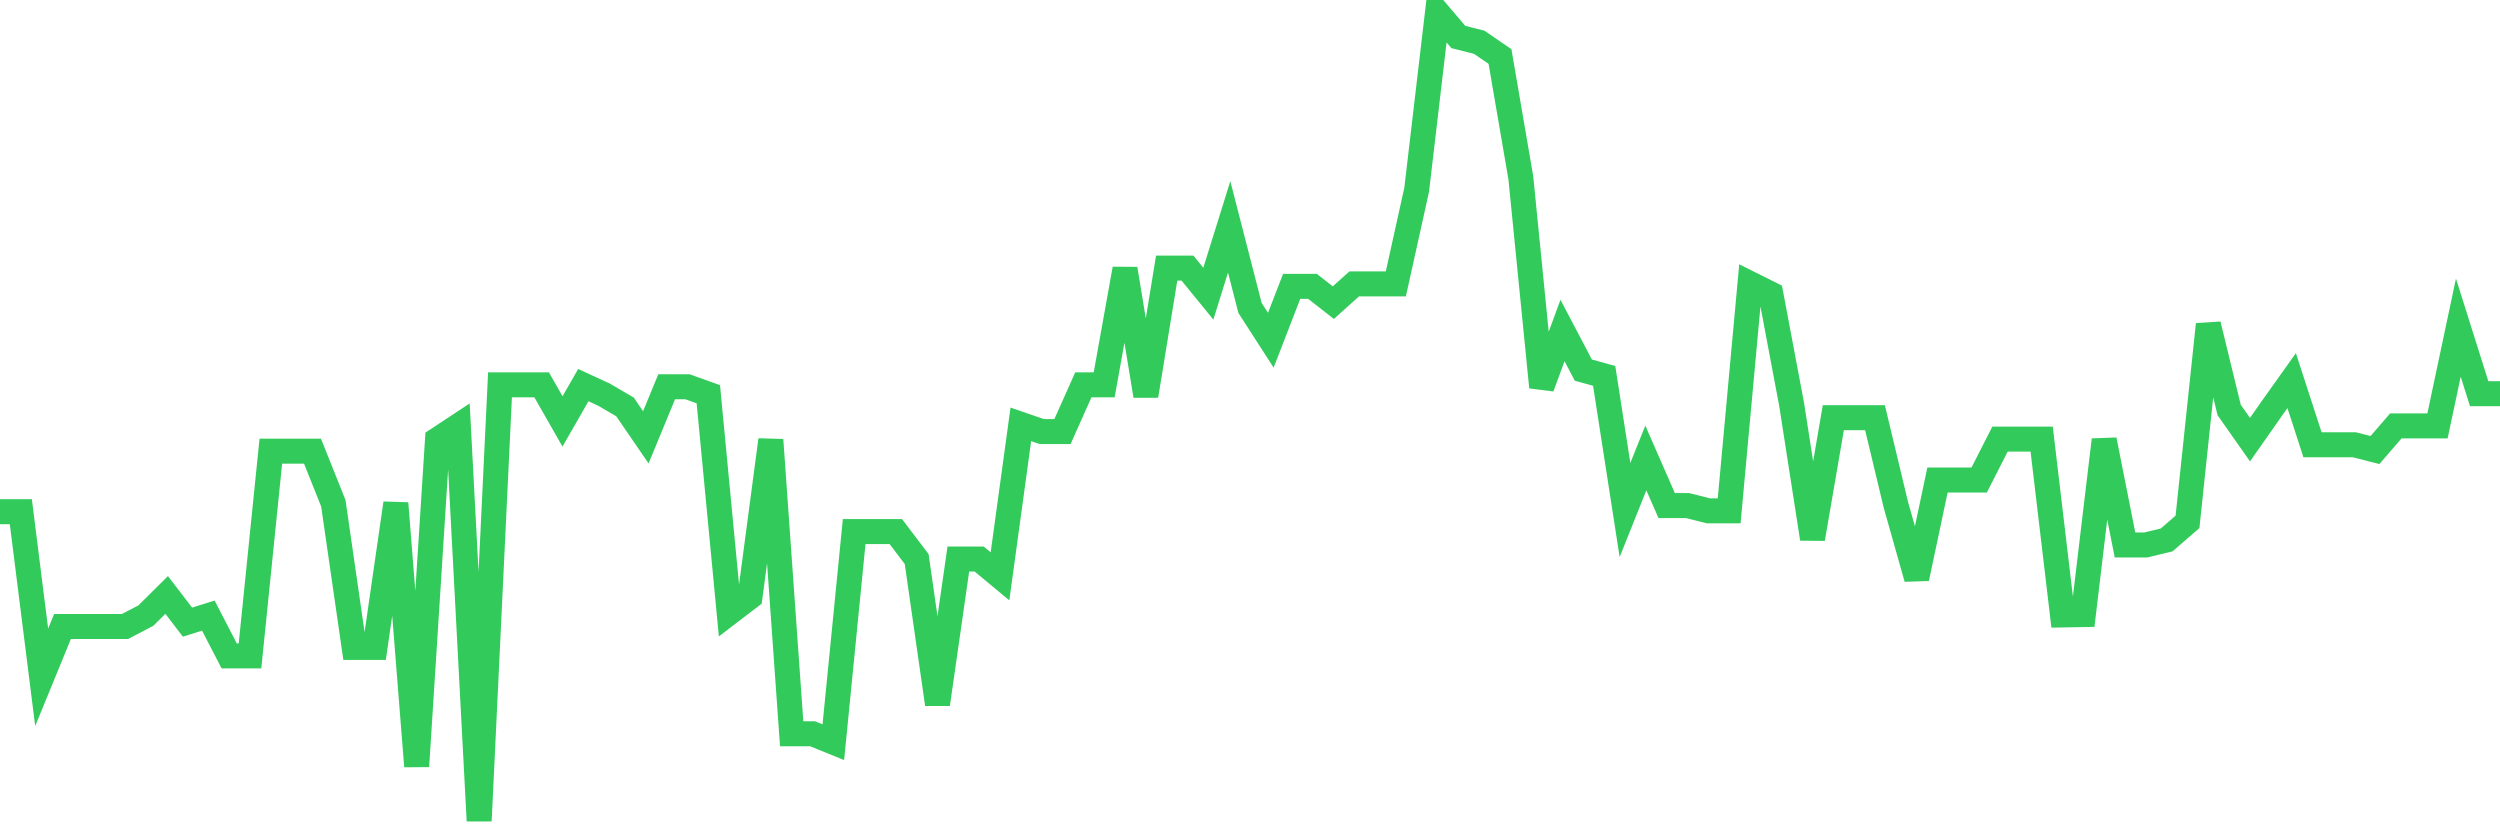 <svg
  xmlns="http://www.w3.org/2000/svg"
  xmlns:xlink="http://www.w3.org/1999/xlink"
  width="120"
  height="40"
  viewBox="0 0 120 40"
  preserveAspectRatio="none"
>
  <polyline
    points="0,24.562 1,24.562 2,32.511 3,30.072 4,30.072 5,30.072 6,30.072 7,29.549 8,28.558 9,29.863 10,29.549 11,31.482 12,31.482 13,21.656 14,21.656 15,21.656 16,24.156 17,31.076 18,31.076 19,24.156 20,36.783 21,21.102 22,20.443 23,39.4 24,18.473 25,18.473 26,18.473 27,20.228 28,18.485 29,18.947 30,19.532 31,20.991 32,18.565 33,18.565 34,18.923 35,29.414 36,28.65 37,21.114 38,35.22 39,35.22 40,35.626 41,25.516 42,25.516 43,25.516 44,26.834 45,33.803 46,26.834 47,26.834 48,27.665 49,20.369 50,20.714 51,20.714 52,18.473 53,18.473 54,12.907 55,18.996 56,12.87 57,12.87 58,14.096 59,10.888 60,14.779 61,16.331 62,13.745 63,13.745 64,14.527 65,13.628 66,13.628 67,13.628 68,9.109 69,0.6 70,1.776 71,2.028 72,2.712 73,8.536 74,18.584 75,15.863 76,17.765 77,18.042 78,24.482 79,21.982 80,24.267 81,24.267 82,24.519 83,24.519 84,13.615 85,14.114 86,19.421 87,25.861 88,20.049 89,20.049 90,20.049 91,24.224 92,27.764 93,23.041 94,23.041 95,23.041 96,21.077 97,21.077 98,21.077 99,29.518 100,29.5 101,21.114 102,26.157 103,26.157 104,25.917 105,25.049 106,15.573 107,19.68 108,21.102 109,19.674 110,18.27 111,21.348 112,21.348 113,21.348 114,21.601 115,20.443 116,20.443 117,20.443 118,15.727 119,18.898 120,18.898"
    fill="none"
    stroke="#32ca5b"
    stroke-width="1.2"
  >
  </polyline>
</svg>